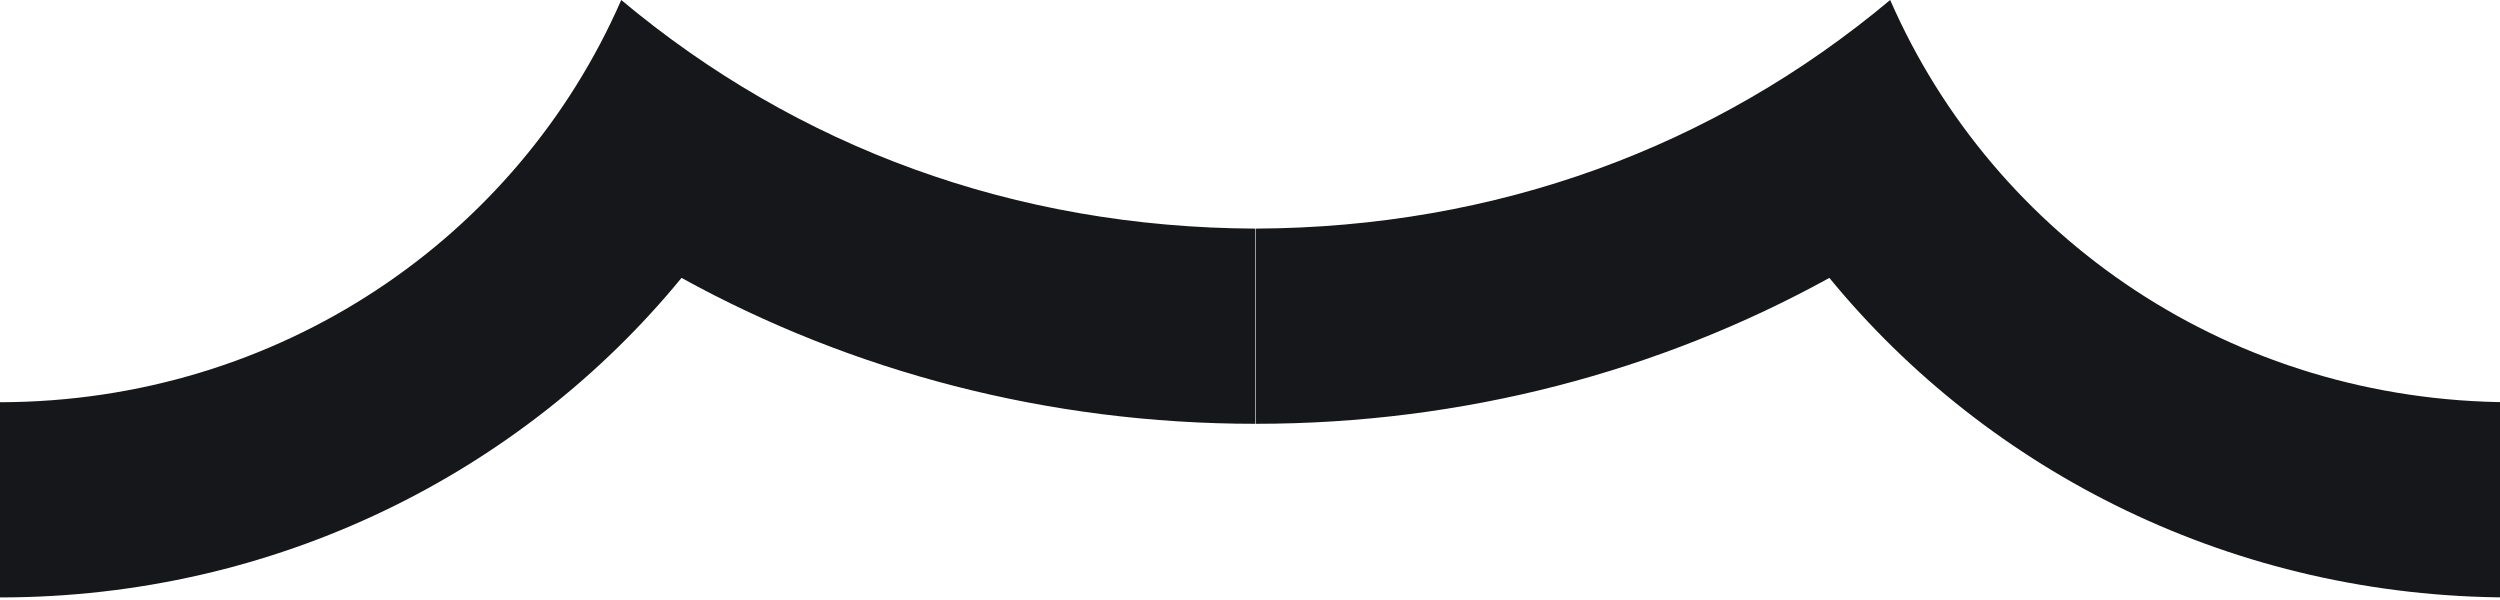 <svg width="100" height="24" viewBox="0 0 100 24" fill="none" xmlns="http://www.w3.org/2000/svg">
<g clip-path="url(#clip0_250_2020)">
<path d="M100.436 16.089V23.897C89.396 23.897 79.562 18.904 73.175 11.116C66.386 14.856 58.54 16.952 50.228 16.952V9.144C59.851 9.103 68.565 5.897 75.607 0C79.773 9.534 89.29 16.069 100.457 16.089H100.436Z" fill="#16171A"/>
<path d="M0 16.089V23.897C11.04 23.897 20.874 18.904 27.261 11.116C34.05 14.856 41.896 16.952 50.207 16.952V9.144C40.585 9.103 31.892 5.897 24.85 0C20.684 9.534 11.145 16.069 0 16.089Z" fill="#16171A"/>
</g>
<defs>
<clipPath id="clip0_250_2020">
<rect width="100" height="24" fill="white"/>
</clipPath>
</defs>
</svg>

